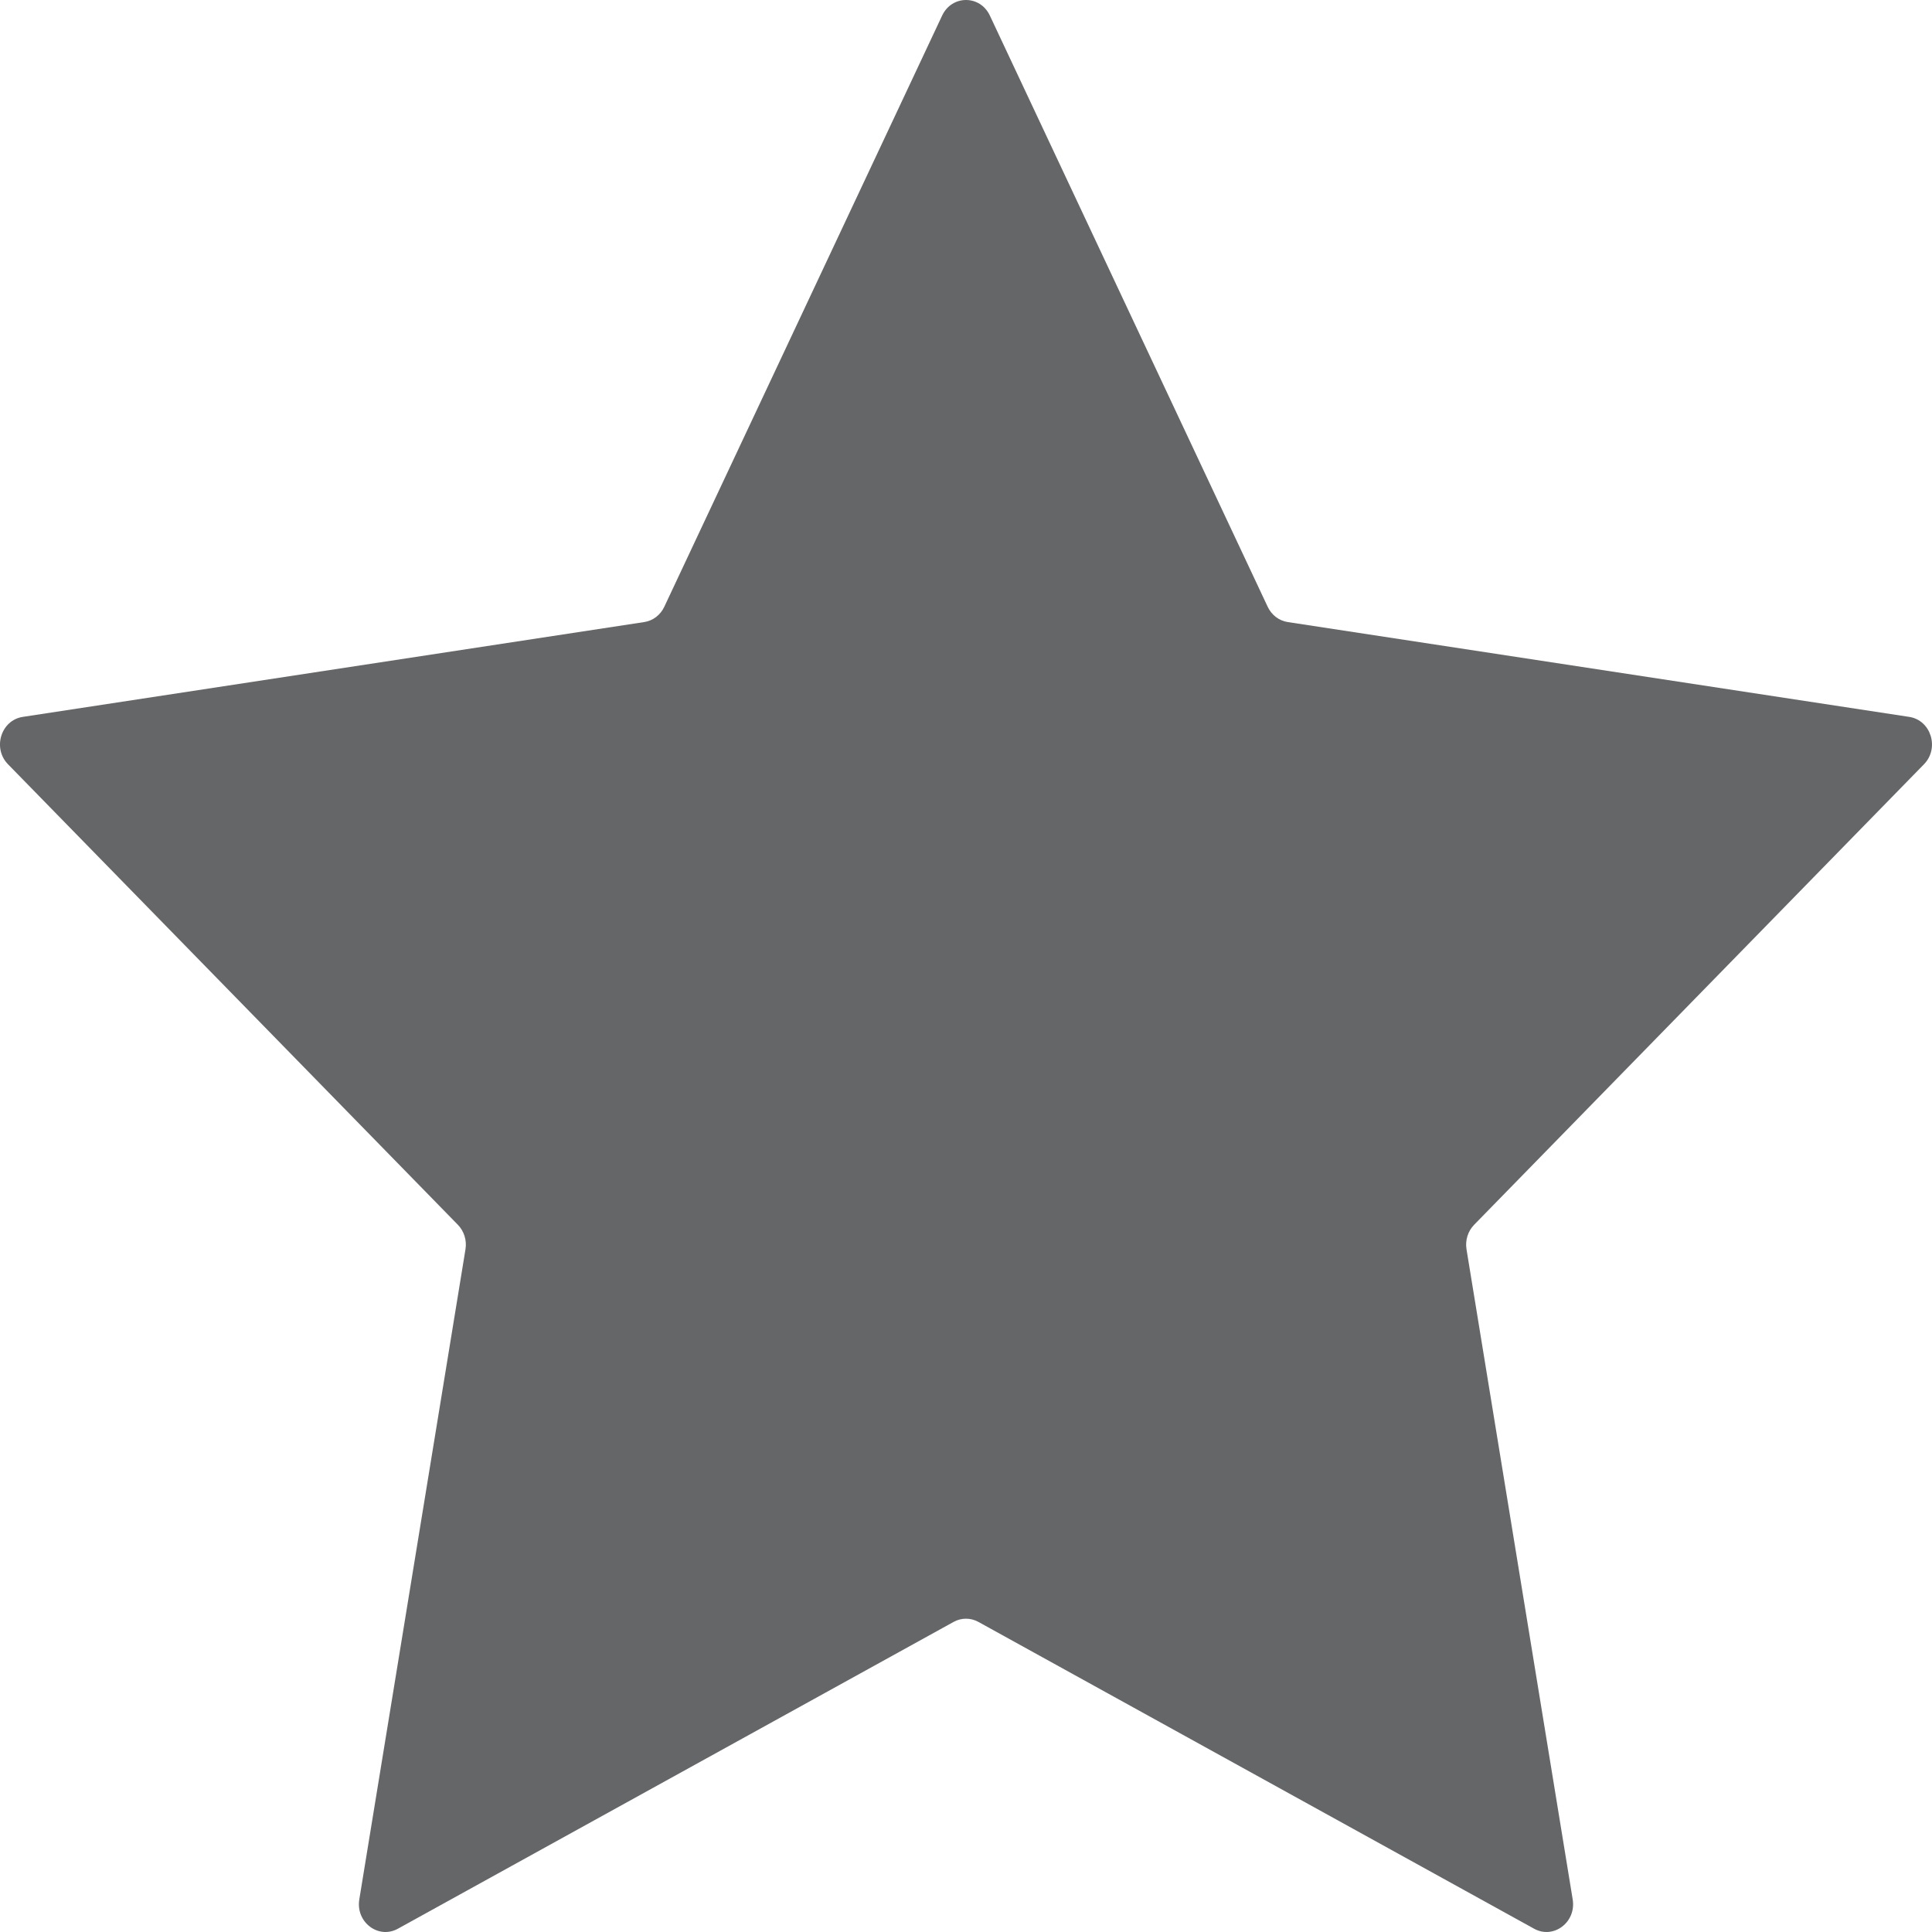 <?xml version="1.0" encoding="utf-8"?>
<!-- Generator: Adobe Illustrator 27.5.0, SVG Export Plug-In . SVG Version: 6.00 Build 0)  -->
<svg version="1.2" baseProfile="tiny" id="Ebene_1" xmlns="http://www.w3.org/2000/svg" xmlns:xlink="http://www.w3.org/1999/xlink"
	 x="0px" y="0px" viewBox="0 0 150 150" overflow="visible" xml:space="preserve">
<g>
	<path fill="#656668" d="M76.851,1.206l21.574,45.907c0.3,0.638,0.881,1.081,1.553,1.183
		l48.254,7.363c1.69,0.258,2.365,2.429,1.145,3.679l-34.926,35.754
		c-0.484,0.495-0.705,1.208-0.591,1.906l8.244,50.475
		c0.288,1.764-1.483,3.108-2.996,2.273l-43.145-23.821
		c-0.602-0.333-1.323-0.333-1.925-0l-43.146,23.821
		c-1.513,0.835-3.284-0.508-2.996-2.273l8.244-50.475
		c0.114-0.698-0.107-1.411-0.591-1.906L0.622,59.338
		c-1.221-1.249-0.545-3.421,1.145-3.679l48.254-7.363
		c0.673-0.103,1.254-0.545,1.553-1.183L73.149,1.206
		C73.905-0.402,76.095-0.402,76.851,1.206z"/>
</g>
<g>
</g>
<g>
</g>
<g>
</g>
<g>
</g>
<g>
</g>
<g>
</g>
<g>
</g>
<g>
</g>
<g>
</g>
<g>
</g>
<g>
</g>
<g>
</g>
<g>
</g>
<g>
</g>
<g>
</g>
</svg>
